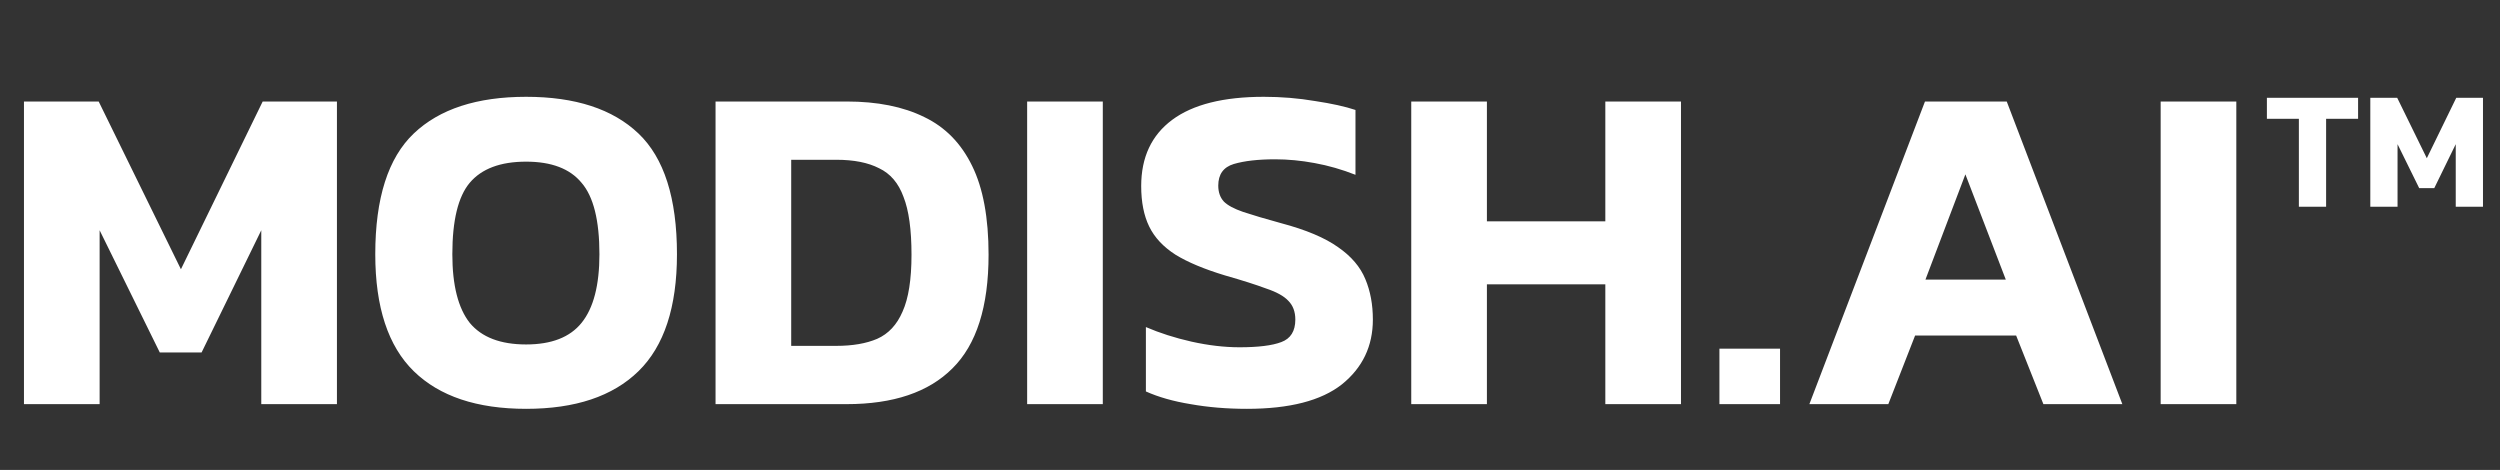 <svg xmlns="http://www.w3.org/2000/svg" width="266" height="50" viewBox="0 0 266 50" fill="none"><rect x="0" y="0" width="266" height="50" fill="#333333" stroke="none"/><path d="M2.55 43V10.8H10.5L19.25 28.65L27.95 10.8H35.85V43H27.8V24.5L21.45 37.5H17L10.6 24.5V43H2.55ZM55.979 43.5C50.746 43.5 46.762 42.167 44.029 39.5C41.296 36.833 39.929 32.683 39.929 27.05C39.929 21.083 41.296 16.8 44.029 14.2C46.762 11.6 50.746 10.3 55.979 10.3C61.212 10.3 65.196 11.6 67.929 14.2C70.662 16.8 72.029 21.083 72.029 27.05C72.029 32.683 70.662 36.833 67.929 39.5C65.196 42.167 61.212 43.5 55.979 43.5ZM55.979 36.65C58.679 36.65 60.646 35.883 61.879 34.35C63.146 32.783 63.779 30.35 63.779 27.05C63.779 23.45 63.146 20.917 61.879 19.45C60.646 17.95 58.679 17.2 55.979 17.2C53.246 17.2 51.246 17.95 49.979 19.45C48.746 20.917 48.129 23.45 48.129 27.05C48.129 30.35 48.746 32.783 49.979 34.35C51.246 35.883 53.246 36.65 55.979 36.65ZM76.134 43V10.8H90.084C93.351 10.8 96.101 11.35 98.334 12.45C100.567 13.517 102.267 15.25 103.434 17.65C104.601 20.017 105.184 23.167 105.184 27.1C105.184 32.633 103.901 36.667 101.334 39.2C98.801 41.733 95.051 43 90.084 43H76.134ZM84.184 36.8H88.984C90.717 36.8 92.167 36.55 93.334 36.05C94.534 35.517 95.434 34.55 96.034 33.15C96.667 31.75 96.984 29.733 96.984 27.1C96.984 24.433 96.701 22.383 96.134 20.95C95.601 19.483 94.734 18.467 93.534 17.9C92.367 17.3 90.851 17 88.984 17H84.184V36.8ZM109.288 43V10.8H117.338V43H109.288ZM132.673 43.5C130.54 43.5 128.54 43.333 126.673 43C124.84 42.7 123.256 42.25 121.923 41.65V34.8C123.39 35.433 125.006 35.95 126.773 36.35C128.573 36.75 130.273 36.95 131.873 36.95C133.873 36.95 135.356 36.767 136.323 36.4C137.323 36.033 137.823 35.233 137.823 34C137.823 33.167 137.573 32.5 137.073 32C136.606 31.5 135.823 31.067 134.723 30.7C133.656 30.3 132.19 29.833 130.323 29.3C128.123 28.633 126.373 27.9 125.073 27.1C123.773 26.267 122.84 25.267 122.273 24.1C121.706 22.933 121.423 21.5 121.423 19.8C121.423 16.733 122.523 14.383 124.723 12.75C126.923 11.117 130.173 10.3 134.473 10.3C136.34 10.3 138.156 10.45 139.923 10.75C141.69 11.017 143.123 11.333 144.223 11.7V18.6C142.79 18.033 141.34 17.617 139.873 17.35C138.44 17.083 137.04 16.95 135.673 16.95C133.873 16.95 132.406 17.117 131.273 17.45C130.173 17.783 129.623 18.55 129.623 19.75C129.623 20.45 129.823 21.017 130.223 21.45C130.623 21.85 131.306 22.217 132.273 22.55C133.273 22.883 134.623 23.283 136.323 23.75C138.956 24.45 140.973 25.3 142.373 26.3C143.773 27.267 144.74 28.4 145.273 29.7C145.806 30.967 146.073 32.4 146.073 34C146.073 36.833 144.973 39.133 142.773 40.9C140.573 42.633 137.206 43.5 132.673 43.5ZM150.157 43V10.8H158.207V23.55H170.807V10.8H178.857V43H170.807V30.25H158.207V43H150.157ZM182.946 43V37.1H189.396V43H182.946ZM192.517 43L204.817 10.8H213.517L225.817 43H217.417L214.517 35.7H203.767L200.917 43H192.517ZM204.867 29.75H213.417L209.117 18.55L204.867 29.75ZM229.894 43V10.8H237.944V43H229.894Z" fill="white"></path><path d="M244.6 22V12.64H241.198V10.408H250.9V12.64H247.498V22H244.6ZM252.201 22V10.408H255.063L258.213 16.834L261.345 10.408H264.189V22H261.291V15.34L259.005 20.02H257.403L255.099 15.34V22H252.201Z" fill="white"></path></svg>